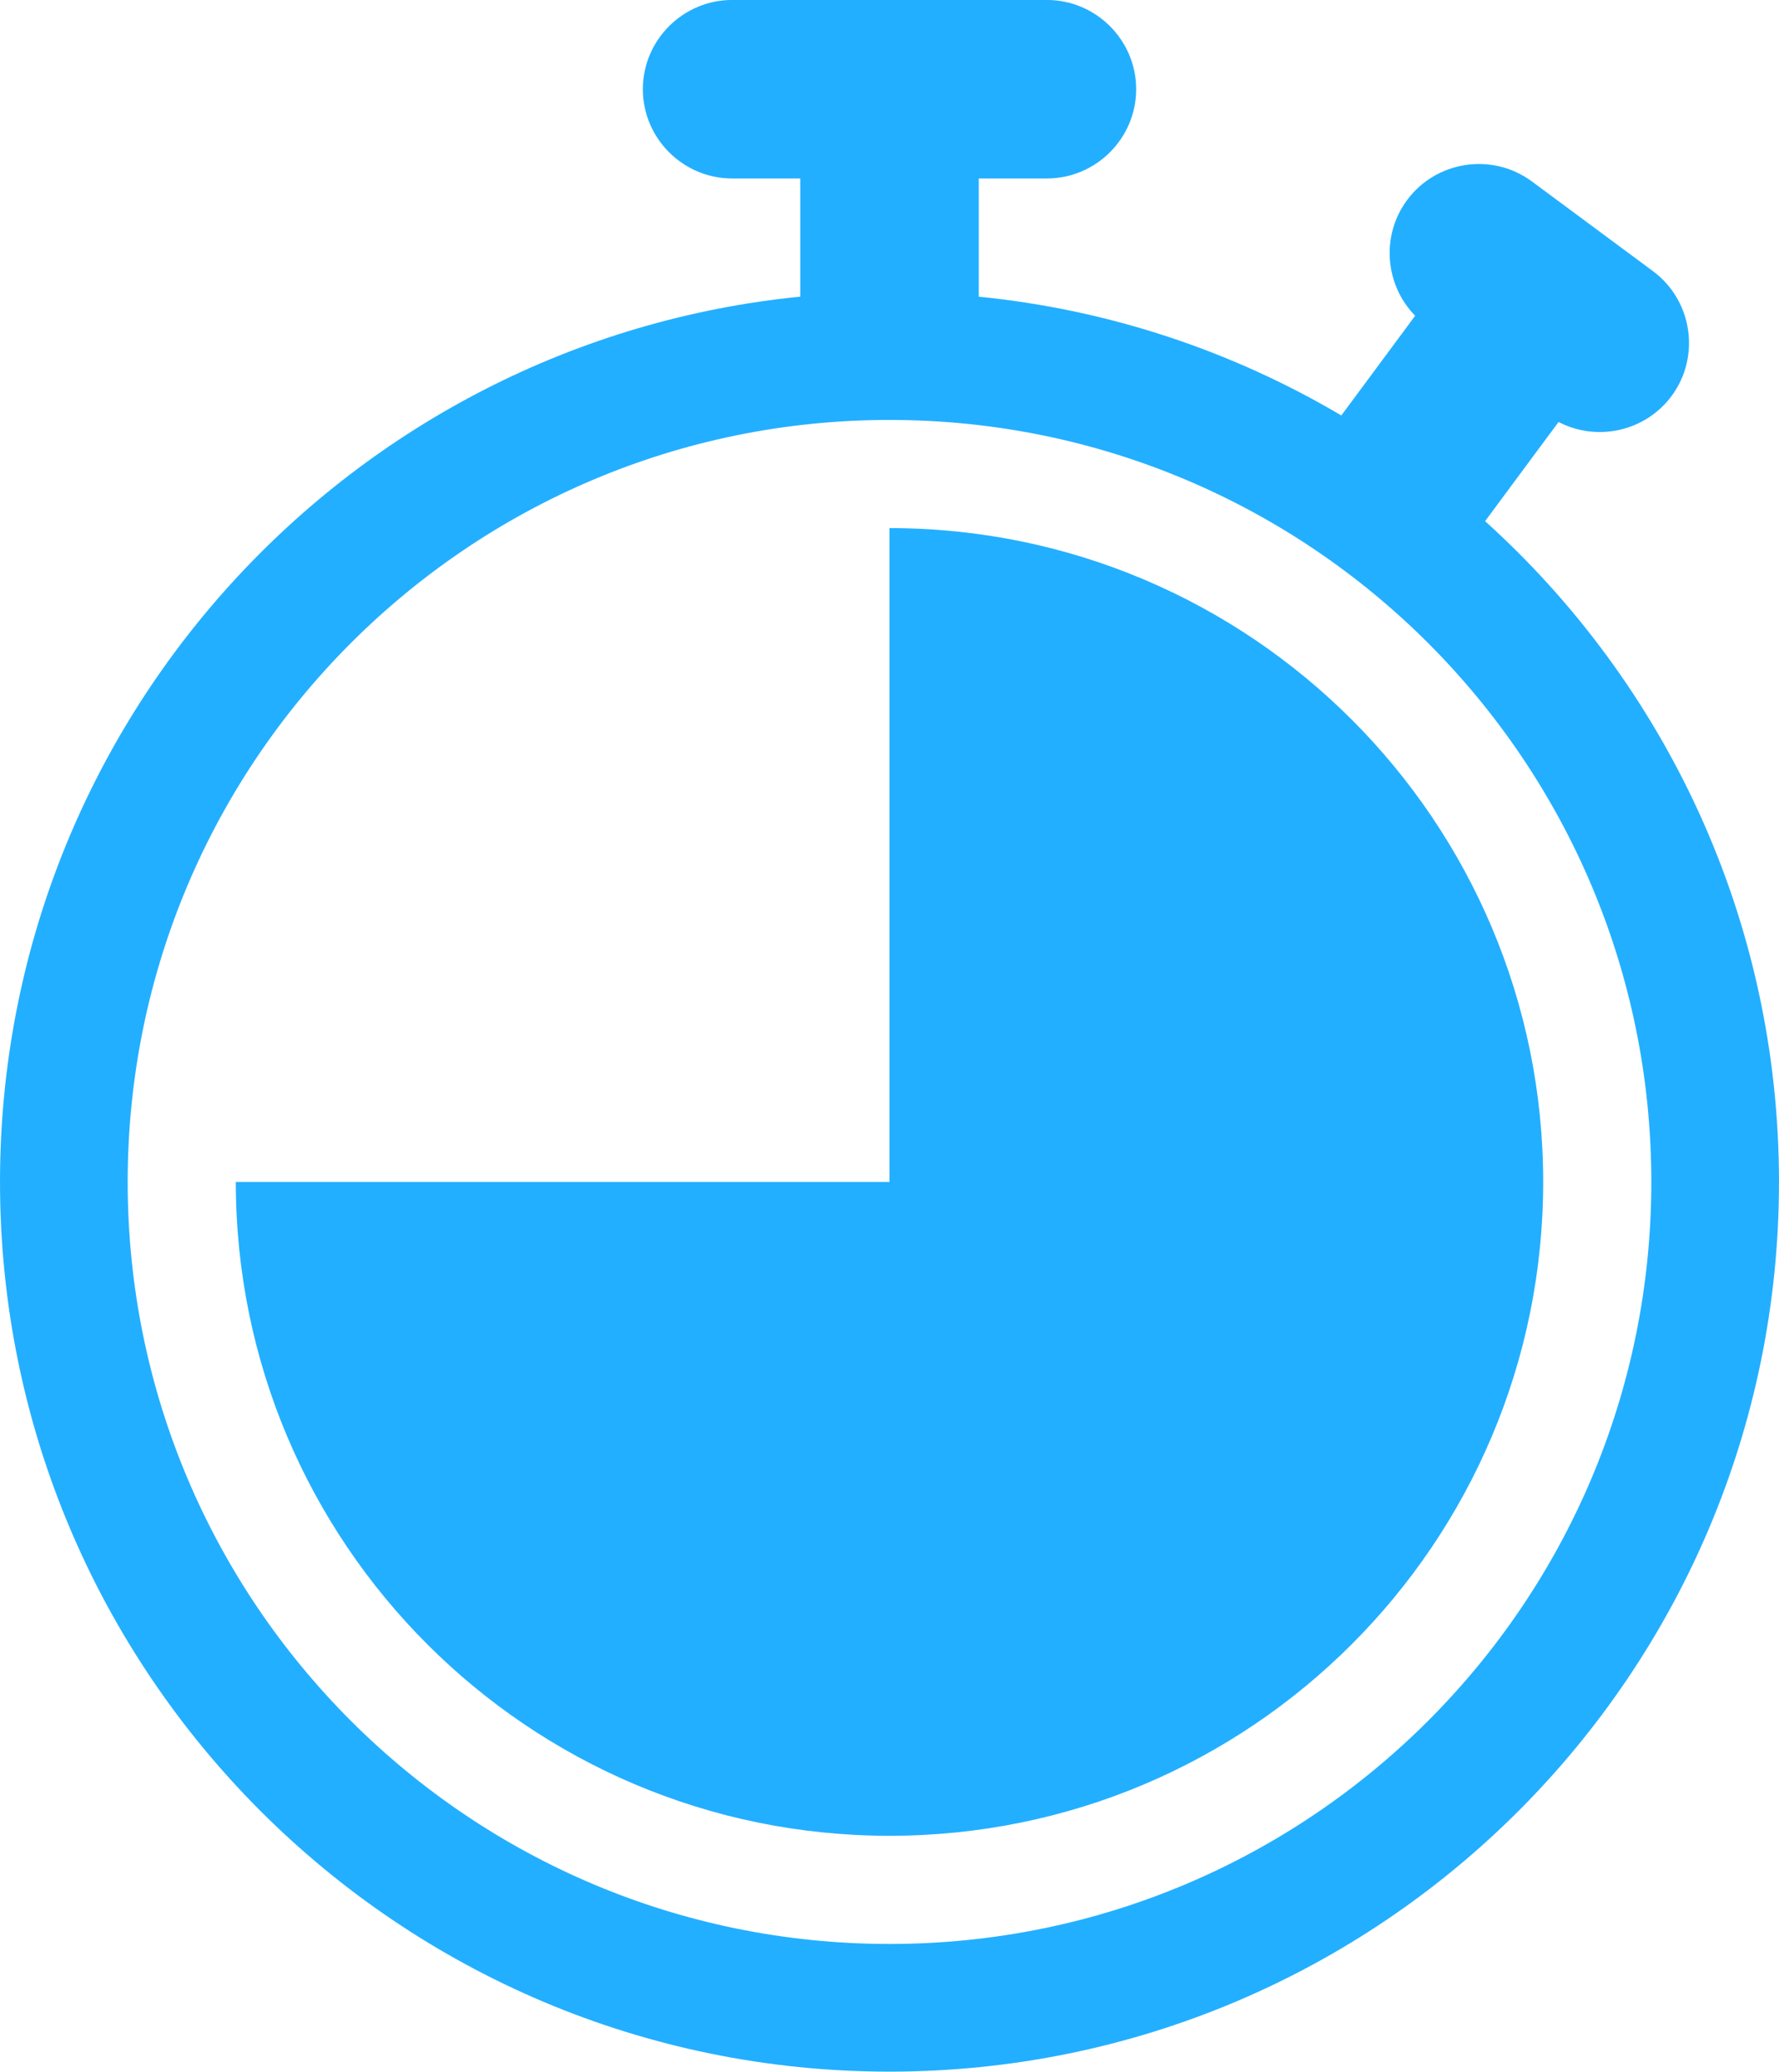 <?xml version="1.0" encoding="UTF-8"?>
<!DOCTYPE svg PUBLIC "-//W3C//DTD SVG 1.1//EN" "http://www.w3.org/Graphics/SVG/1.1/DTD/svg11.dtd">
<!-- Creator: CorelDRAW 2021 (64-Bit) -->
<svg xmlns="http://www.w3.org/2000/svg" xml:space="preserve" width="29.221mm" height="34.02mm" version="1.1" style="shape-rendering:geometricPrecision; text-rendering:geometricPrecision; image-rendering:optimizeQuality; fill-rule:evenodd; clip-rule:evenodd"
viewBox="0 0 564.46 657.17"
 xmlns:xlink="http://www.w3.org/1999/xlink"
 xmlns:xodm="http://www.corel.com/coreldraw/odm/2003">
 <defs>
  <style type="text/css">
   <![CDATA[
    .fil0 {fill:#23AFFF}
   ]]>
  </style>
 </defs>
 <g id="图层_x0020_1">
  <path class="fil0" d="M310.55 94.11c41.69,4.15 80.7,17.39 115.04,37.68l23.43 -31.63c-9.58,-9.75 -10.94,-25.39 -2.56,-36.7l0 0c9.27,-12.51 27.09,-15.17 39.6,-5.9l38.42 28.46c12.51,9.27 15.17,27.09 5.9,39.6l0 0c-8.38,11.31 -23.74,14.56 -35.86,8.24l-23.31 31.46c57.25,51.65 93.25,126.42 93.25,209.6 0,155.87 -126.36,282.23 -282.23,282.23 -155.87,0 -282.23,-126.36 -282.23,-282.23 0,-146.32 111.34,-266.62 253.92,-280.82l0 -37.49 -21.64 0c-15.57,0 -28.31,-12.74 -28.31,-28.31l0 -0c0,-15.57 12.74,-28.31 28.31,-28.31l99.91 0c15.57,0 28.31,12.74 28.31,28.31l0 0c0,15.57 -12.74,28.31 -28.31,28.31l-21.64 0 0 37.49zm-28.32 39.1c66.75,0 127.18,27.06 170.92,70.8 43.74,43.74 70.8,104.17 70.8,170.92 0,66.75 -27.06,127.18 -70.8,170.92 -43.74,43.74 -104.17,70.8 -170.92,70.8 -66.75,0 -127.18,-27.06 -170.92,-70.8 -43.74,-43.74 -70.8,-104.17 -70.8,-170.92 0,-66.75 27.06,-127.18 70.8,-170.92 43.74,-43.74 104.17,-70.8 170.92,-70.8zm146.66 95.06c-37.53,-37.53 -89.39,-60.75 -146.66,-60.75l0 207.41 -207.41 0c0,57.27 23.21,109.13 60.75,146.66 37.53,37.53 89.39,60.75 146.66,60.75 57.27,0 109.13,-23.21 146.66,-60.75 37.53,-37.53 60.75,-89.39 60.75,-146.66 0,-57.27 -23.21,-109.13 -60.75,-146.66z"/>
 </g>
</svg>
